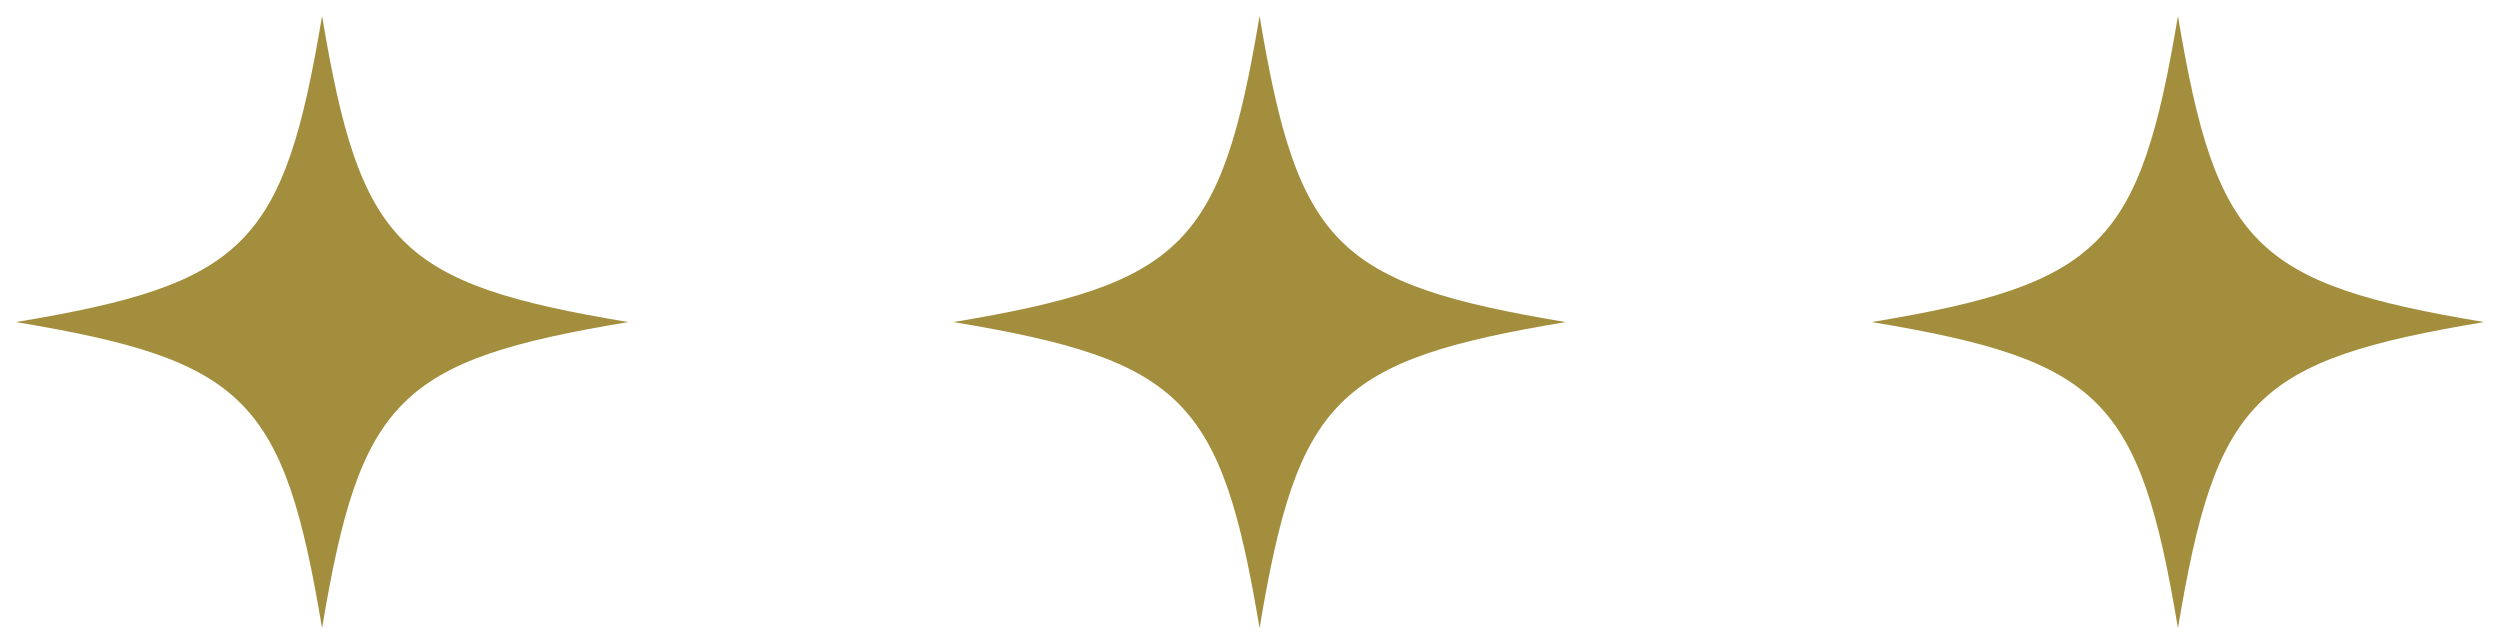 <?xml version="1.0" encoding="UTF-8"?> <svg xmlns="http://www.w3.org/2000/svg" viewBox="5914.75 5121.75 156.901 40.425"><path fill="rgb(163, 142, 61)" fill-opacity="1" stroke="none" stroke-opacity="1" stroke-width="1" fill-rule="evenodd" id="tSvg868c4e275d" d="M 6051.439 5122.75 C 6049.037 5137.159 6046.635 5139.561 6032.226 5141.963 C 6046.635 5144.364 6049.037 5146.766 6051.439 5161.175 C 6053.84 5146.766 6056.242 5144.364 6070.651 5141.963C 6056.242 5139.561 6053.84 5137.159 6051.439 5122.75 Z" class="cls-1"></path><path fill="rgb(163, 142, 61)" fill-opacity="1" stroke="none" stroke-opacity="1" stroke-width="1" fill-rule="evenodd" id="tSvg14f682340d2" d="M 5993.801 5122.75 C 5991.399 5137.159 5988.998 5139.561 5974.588 5141.963 C 5988.998 5144.364 5991.399 5146.766 5993.801 5161.175 C 5996.202 5146.766 5998.604 5144.364 6013.013 5141.963C 5998.604 5139.561 5996.202 5137.159 5993.801 5122.75 Z" class="cls-1"></path><path fill="rgb(163, 142, 61)" fill-opacity="1" stroke="none" stroke-opacity="1" stroke-width="1" fill-rule="evenodd" id="tSvg112f62e2388" d="M 5934.963 5122.75 C 5932.561 5137.159 5930.159 5139.561 5915.75 5141.963 C 5930.159 5144.364 5932.561 5146.766 5934.963 5161.175 C 5937.364 5146.766 5939.766 5144.364 5954.175 5141.963C 5939.766 5139.561 5937.364 5137.159 5934.963 5122.75 Z" class="cls-1"></path><defs> </defs></svg> 